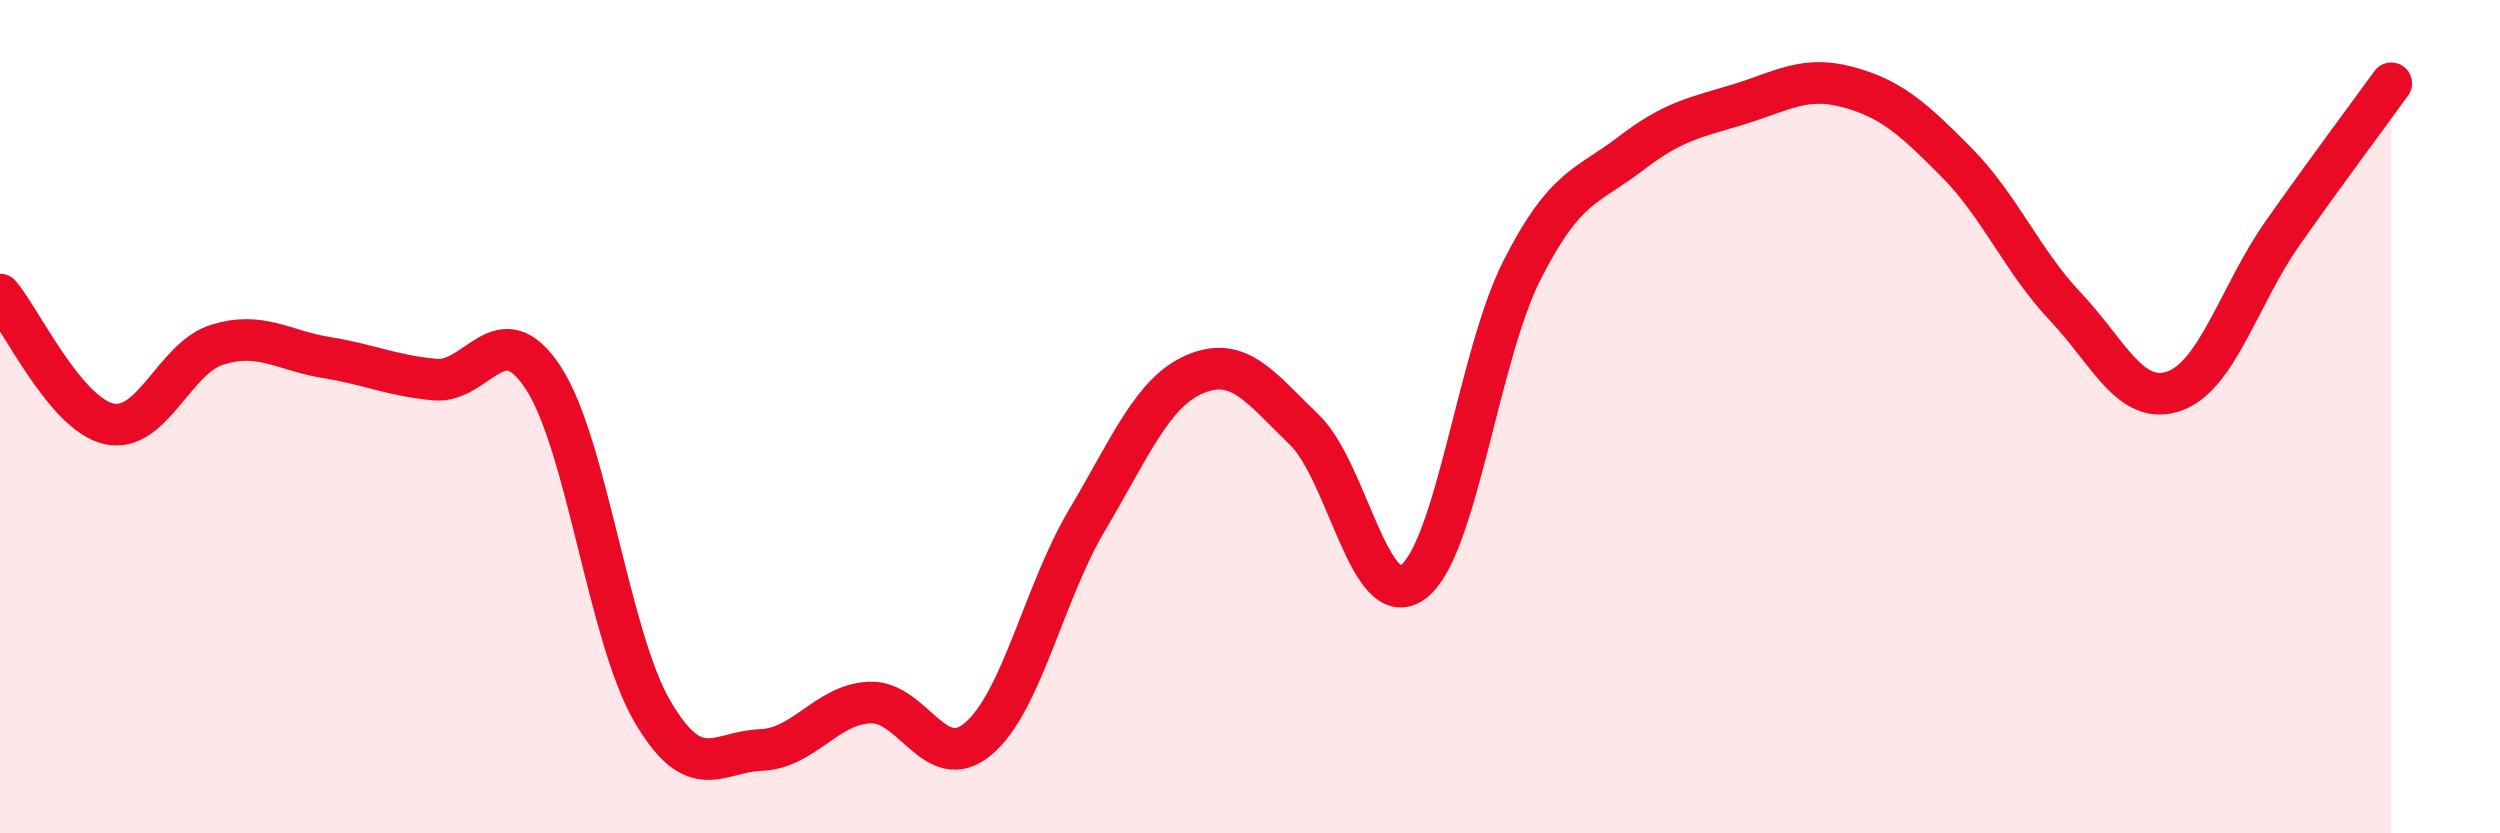 
    <svg width="60" height="20" viewBox="0 0 60 20" xmlns="http://www.w3.org/2000/svg">
      <path
        d="M 0,7.07 C 0.52,7.69 1.57,9.93 2.61,10.17 C 3.65,10.41 4.18,8.59 5.22,8.27 C 6.26,7.95 6.79,8.41 7.83,8.58 C 8.87,8.75 9.39,9.01 10.43,9.11 C 11.47,9.21 12,7.48 13.04,9.07 C 14.08,10.66 14.61,15.27 15.65,17.06 C 16.69,18.85 17.22,18.04 18.26,18 C 19.3,17.96 19.83,16.91 20.87,16.86 C 21.91,16.81 22.44,18.61 23.48,17.73 C 24.52,16.85 25.05,14.23 26.09,12.48 C 27.13,10.73 27.66,9.4 28.7,8.97 C 29.74,8.54 30.26,9.31 31.3,10.31 C 32.34,11.31 32.87,14.73 33.91,13.97 C 34.95,13.21 35.48,8.56 36.52,6.5 C 37.56,4.44 38.09,4.49 39.13,3.69 C 40.17,2.89 40.7,2.82 41.74,2.5 C 42.78,2.18 43.31,1.81 44.35,2.09 C 45.39,2.37 45.92,2.85 46.96,3.9 C 48,4.95 48.53,6.26 49.57,7.36 C 50.61,8.46 51.13,9.74 52.17,9.39 C 53.21,9.04 53.74,7.08 54.78,5.6 C 55.82,4.12 56.87,2.72 57.39,2L57.39 20L0 20Z"
        fill="#EB0A25"
        opacity="0.1"
        stroke-linecap="round"
        stroke-linejoin="round"
      />
      <path
        d="M 0,7.07 C 0.52,7.69 1.57,9.93 2.61,10.17 C 3.65,10.41 4.18,8.59 5.22,8.27 C 6.26,7.95 6.79,8.41 7.83,8.58 C 8.87,8.75 9.39,9.01 10.43,9.11 C 11.47,9.21 12,7.48 13.04,9.07 C 14.08,10.66 14.61,15.27 15.65,17.06 C 16.69,18.85 17.22,18.04 18.26,18 C 19.3,17.96 19.83,16.91 20.87,16.86 C 21.91,16.81 22.44,18.61 23.48,17.73 C 24.52,16.85 25.05,14.23 26.09,12.48 C 27.13,10.73 27.66,9.4 28.7,8.97 C 29.74,8.54 30.26,9.31 31.3,10.31 C 32.34,11.31 32.87,14.73 33.91,13.97 C 34.95,13.21 35.48,8.56 36.52,6.5 C 37.56,4.44 38.09,4.49 39.13,3.69 C 40.17,2.89 40.7,2.82 41.74,2.5 C 42.78,2.18 43.31,1.81 44.35,2.09 C 45.39,2.37 45.92,2.85 46.96,3.9 C 48,4.95 48.53,6.26 49.57,7.36 C 50.61,8.46 51.13,9.74 52.17,9.39 C 53.21,9.04 53.74,7.08 54.78,5.6 C 55.82,4.12 56.87,2.72 57.39,2"
        stroke="#EB0A25"
        stroke-width="1"
        fill="none"
        stroke-linecap="round"
        stroke-linejoin="round"
      />
    </svg>
  